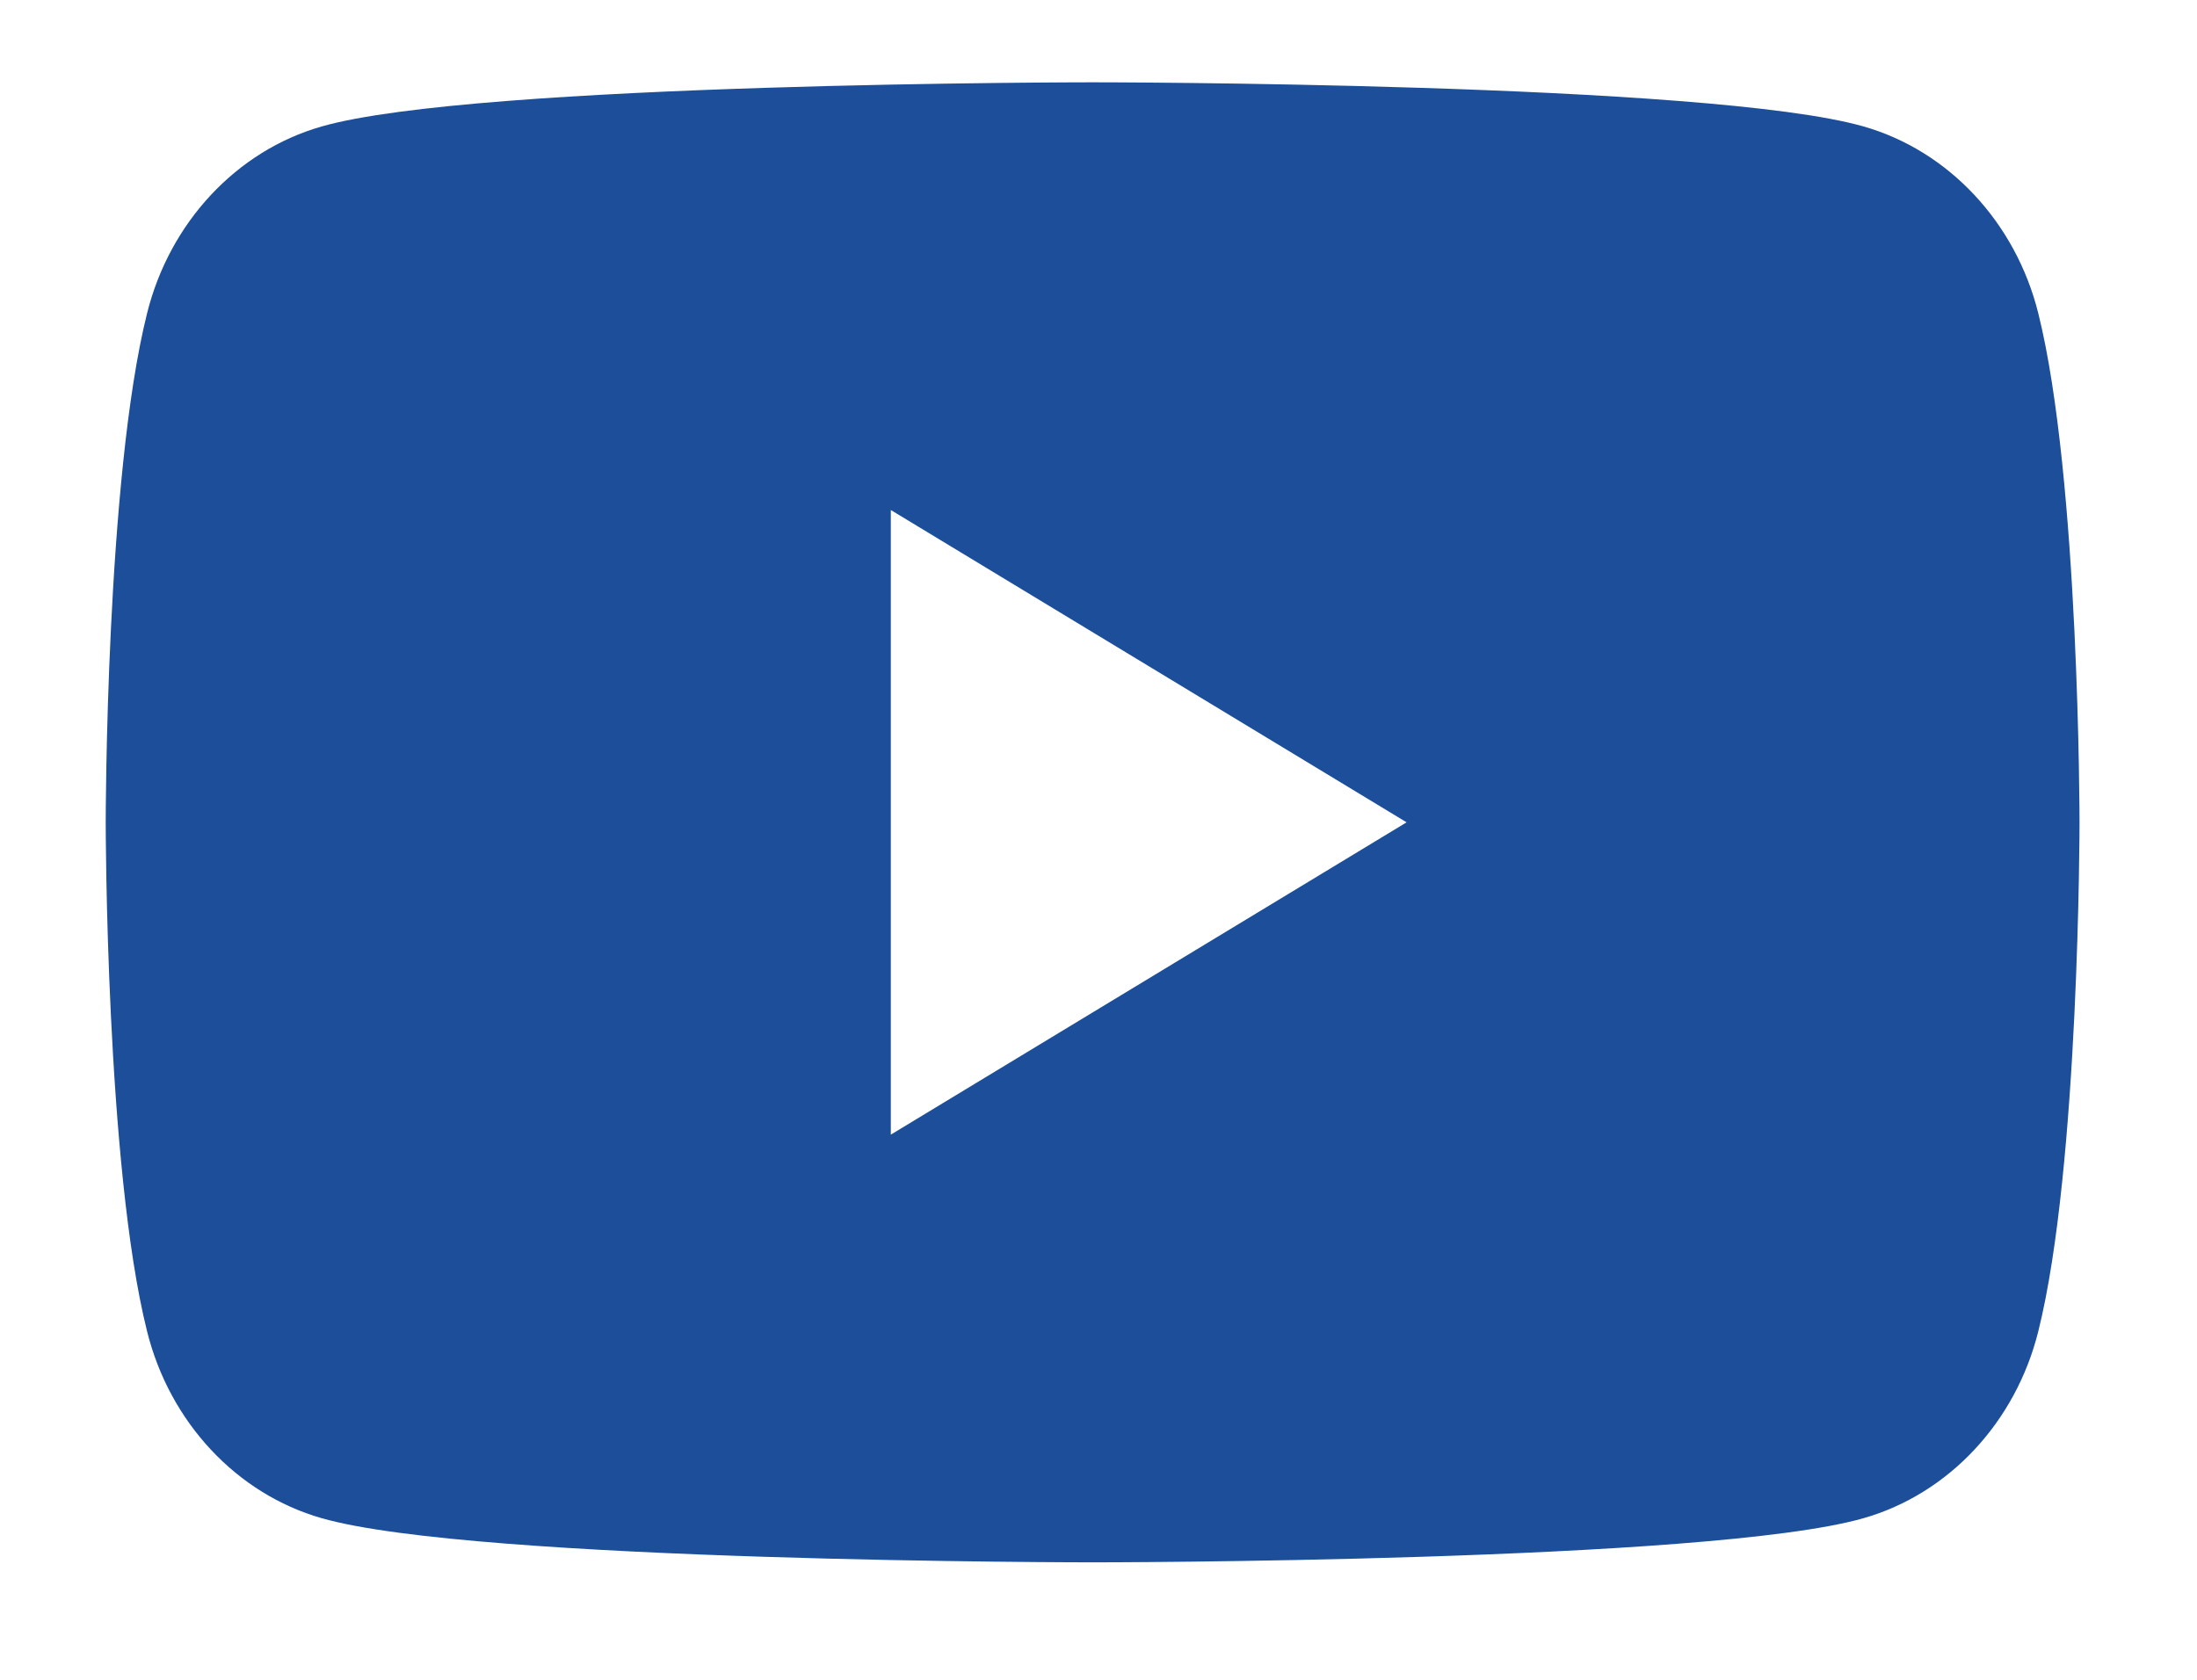 <svg width="17" height="13" viewBox="0 0 17 13" fill="none" xmlns="http://www.w3.org/2000/svg">
<path d="M15.772 2.425C15.597 1.721 15.078 1.167 14.421 0.979C13.231 0.637 8.455 0.637 8.455 0.637C8.455 0.637 3.679 0.637 2.488 0.979C1.831 1.167 1.313 1.721 1.138 2.425C0.818 3.702 0.818 6.364 0.818 6.364C0.818 6.364 0.818 9.026 1.138 10.303C1.313 11.007 1.831 11.561 2.488 11.749C3.679 12.091 8.455 12.091 8.455 12.091C8.455 12.091 13.231 12.091 14.421 11.749C15.078 11.561 15.597 11.007 15.772 10.303C16.091 9.027 16.091 6.364 16.091 6.364C16.091 6.364 16.091 3.702 15.772 2.425ZM6.893 8.781V3.947L10.884 6.364L6.893 8.781Z" fill="#1C4E9A"/>
</svg>
